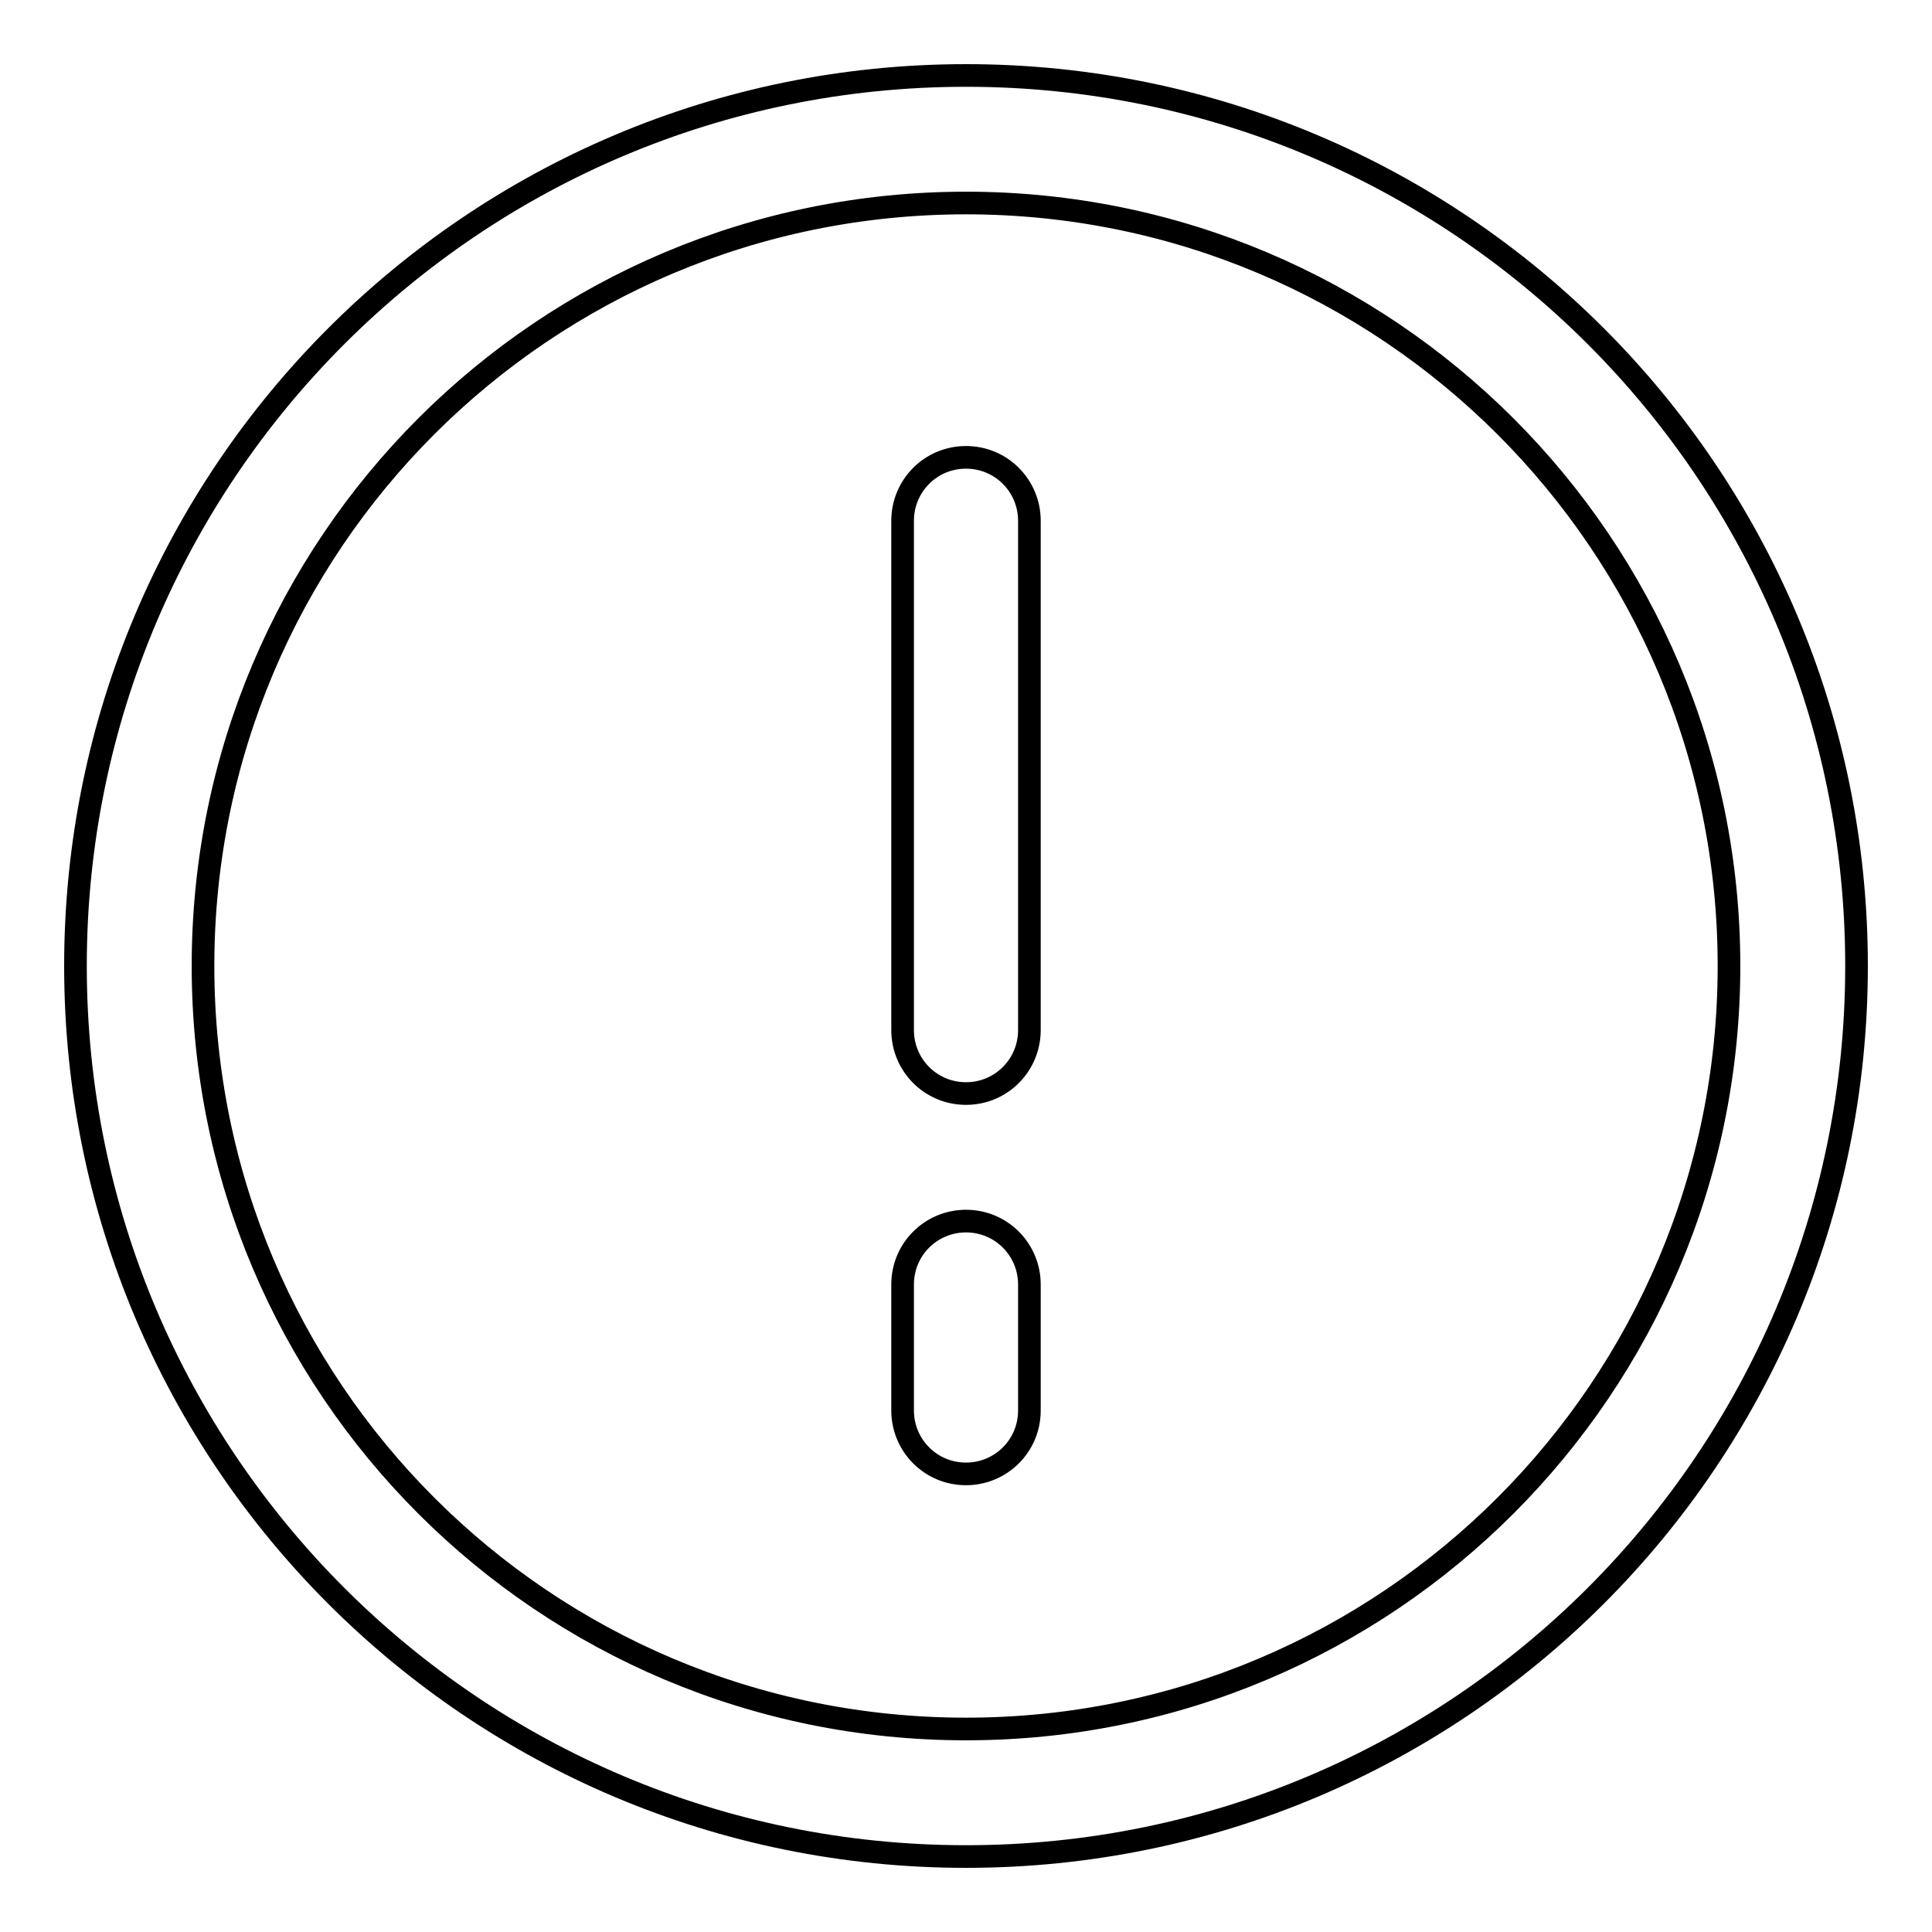 <?xml version="1.0" encoding="utf-8"?>
<!-- Svg Vector Icons : http://www.onlinewebfonts.com/icon -->
<!DOCTYPE svg PUBLIC "-//W3C//DTD SVG 1.1//EN" "http://www.w3.org/Graphics/SVG/1.1/DTD/svg11.dtd">
<svg version="1.1" xmlns="http://www.w3.org/2000/svg" xmlns:xlink="http://www.w3.org/1999/xlink" x="0px" y="0px" viewBox="0 0 256 256" enable-background="new 0 0 256 256" xml:space="preserve">
<g> <path stroke-width="3" fill-opacity="0" stroke="#000000"  d="M128,246c-65.2,0-118-52.8-118-118C10,62.8,62.8,10,128,10c65.2,0,118,52.8,118,118 C246,193.2,193.2,246,128,246z M128,229.1c55.9,0,101.1-45.3,101.1-101.1c0-55.9-45.3-101.1-101.1-101.1 C72.1,26.9,26.9,72.1,26.9,128C26.9,183.9,72.1,229.1,128,229.1z M119.6,170.2c0-4.7,3.8-8.4,8.4-8.4c4.7,0,8.4,3.8,8.4,8.4v16.7 c0,4.7-3.8,8.4-8.4,8.4c-4.7,0-8.4-3.8-8.4-8.4V170.2z M119.6,69c0-4.6,3.7-8.4,8.4-8.4c4.7,0,8.4,3.8,8.4,8.4v67.5 c0,4.6-3.7,8.4-8.4,8.4c-4.7,0-8.4-3.8-8.4-8.4V69L119.6,69z"/></g>
</svg>
